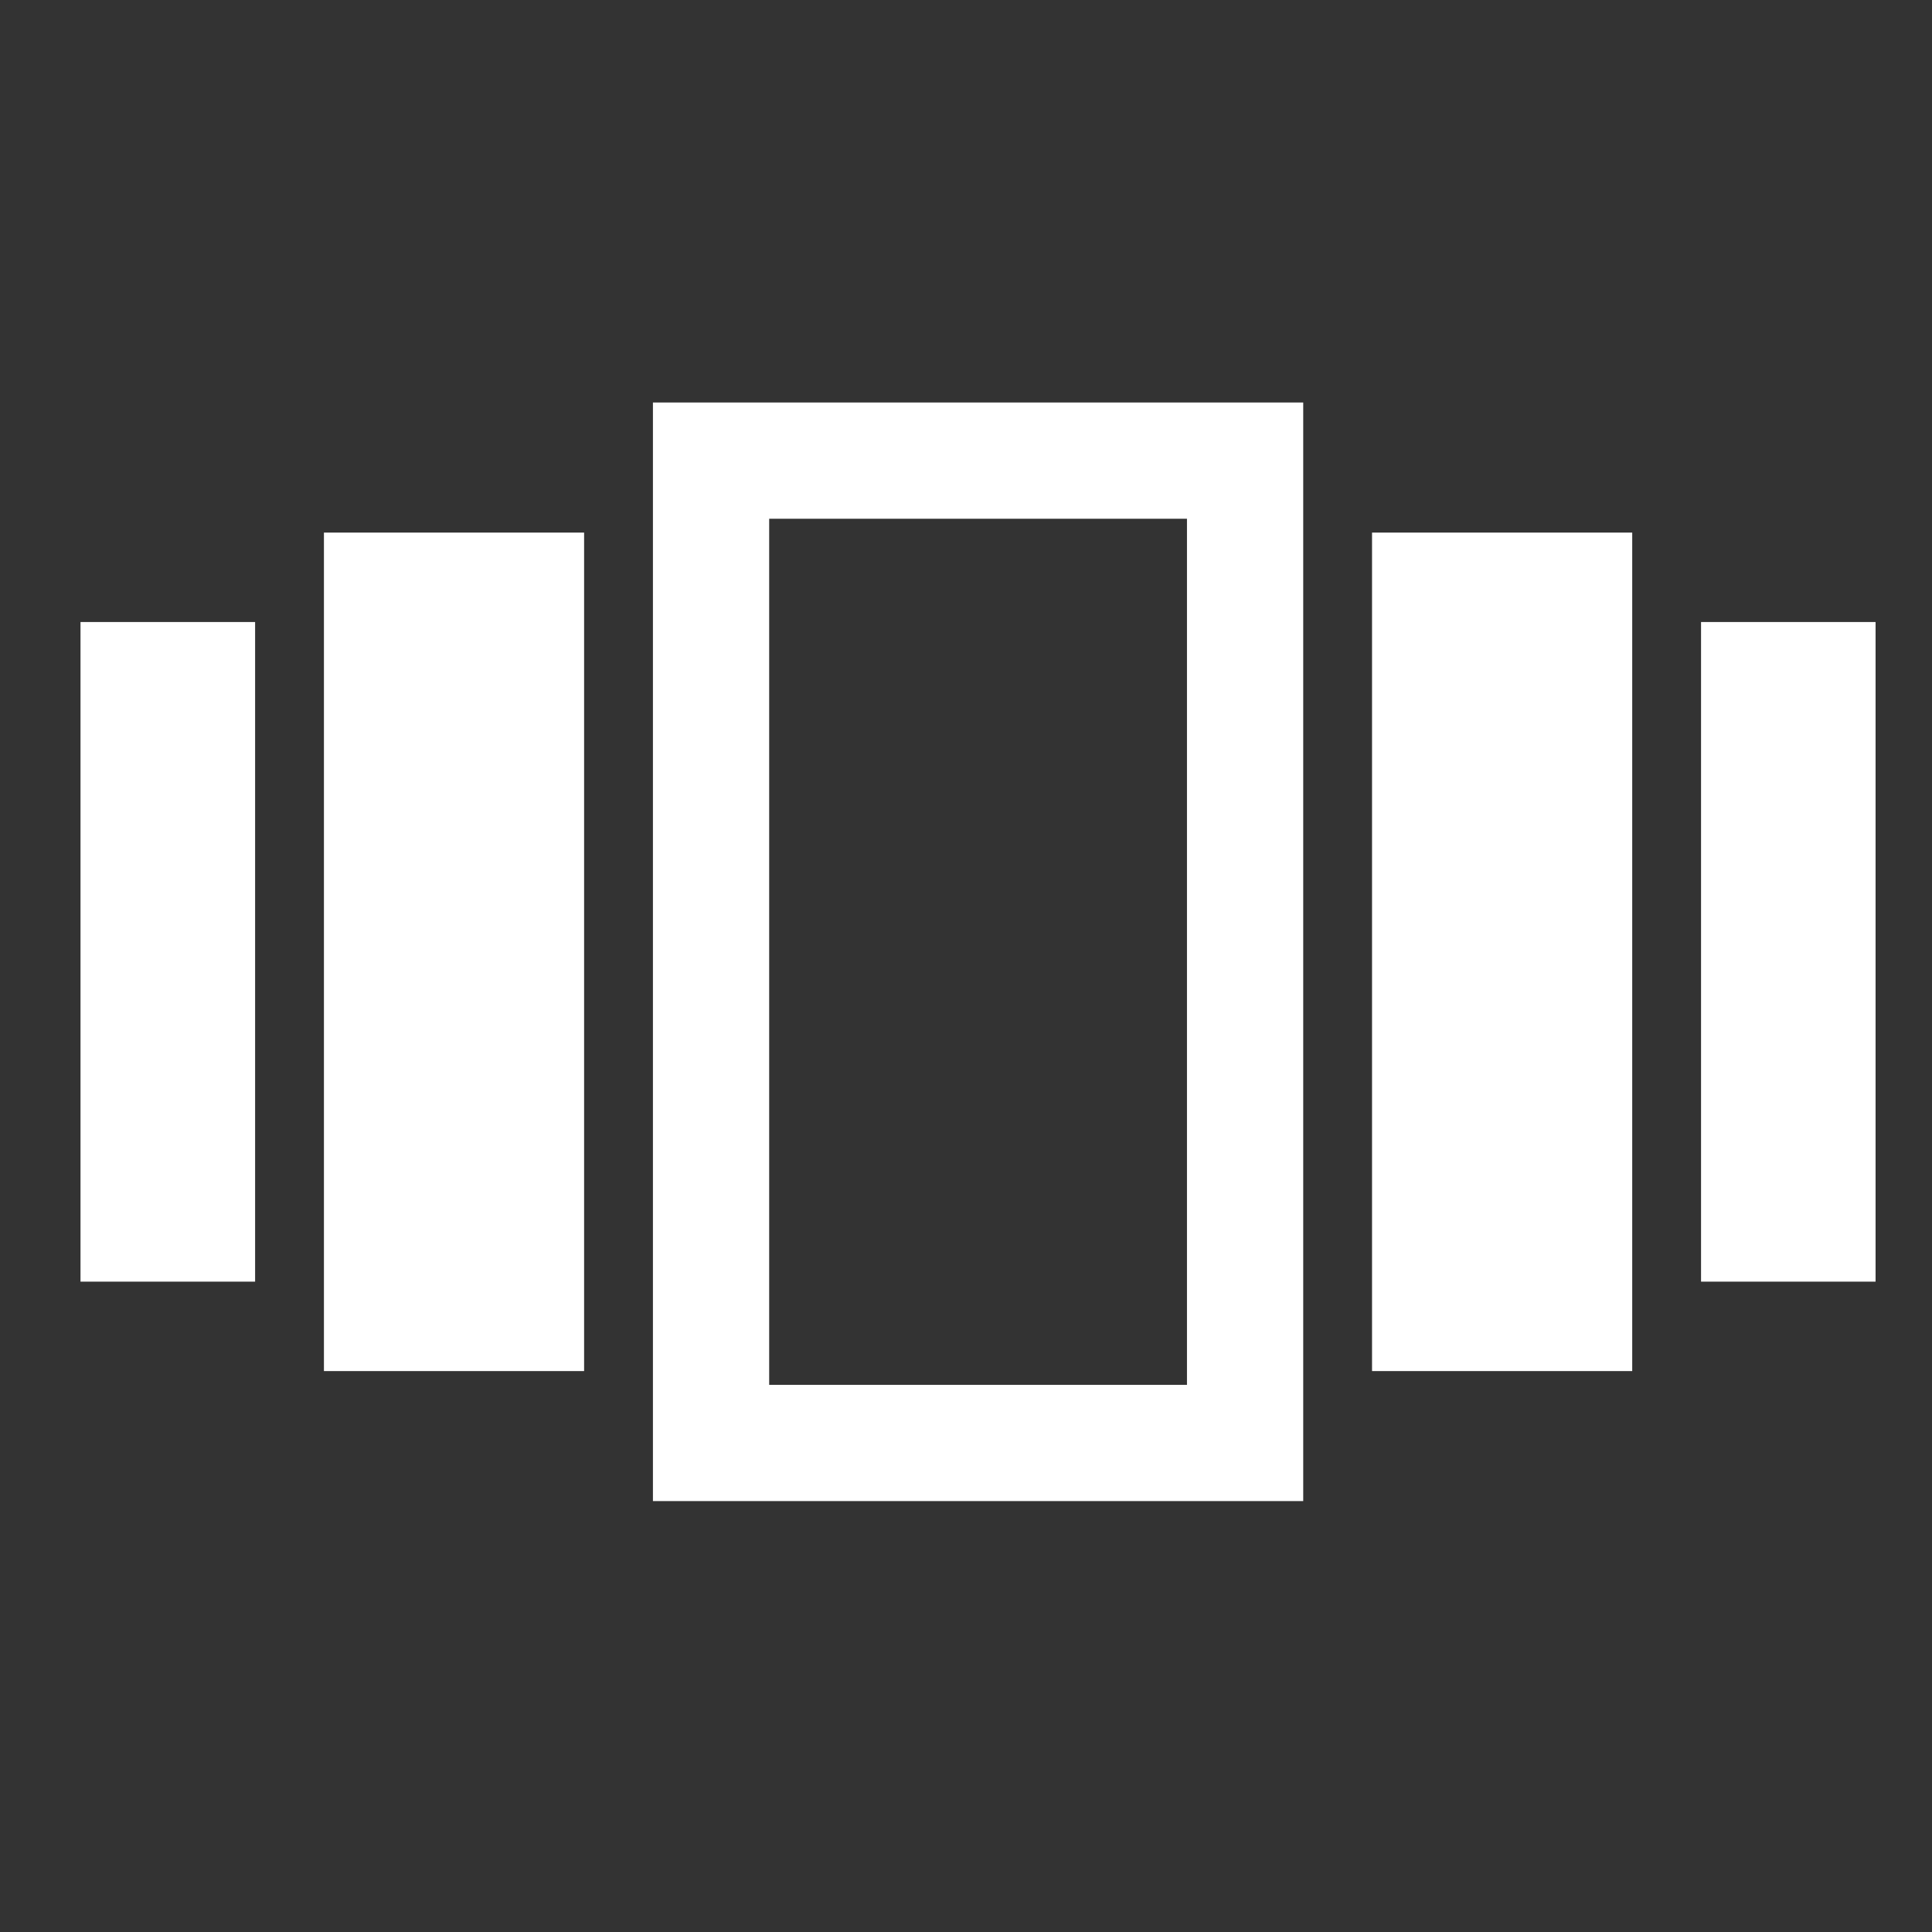 <svg width="24" height="24" viewBox="0 0 24 24" fill="none" xmlns="http://www.w3.org/2000/svg">
<rect x="0" y="0" width="24" height="24" fill="#333333" stroke="none"/>
<path d="M14.745 6.445V17.203L9.555 17.203V6.444H14.745M16.189 5H8.111V18.647H16.189V5Z" fill="white"/>
<path d="M4.024 6.616H7.256V17.032H4.024V6.616Z" fill="white"/>
<path d="M17.044 6.616H20.276V17.032H17.044V6.616Z" fill="white"/>
<path d="M21.131 7.727H23.299V15.921H21.131V7.727Z" fill="white"/>
<path d="M1 7.727H3.169V15.921H1V7.727Z" fill="white"/>
</svg>
